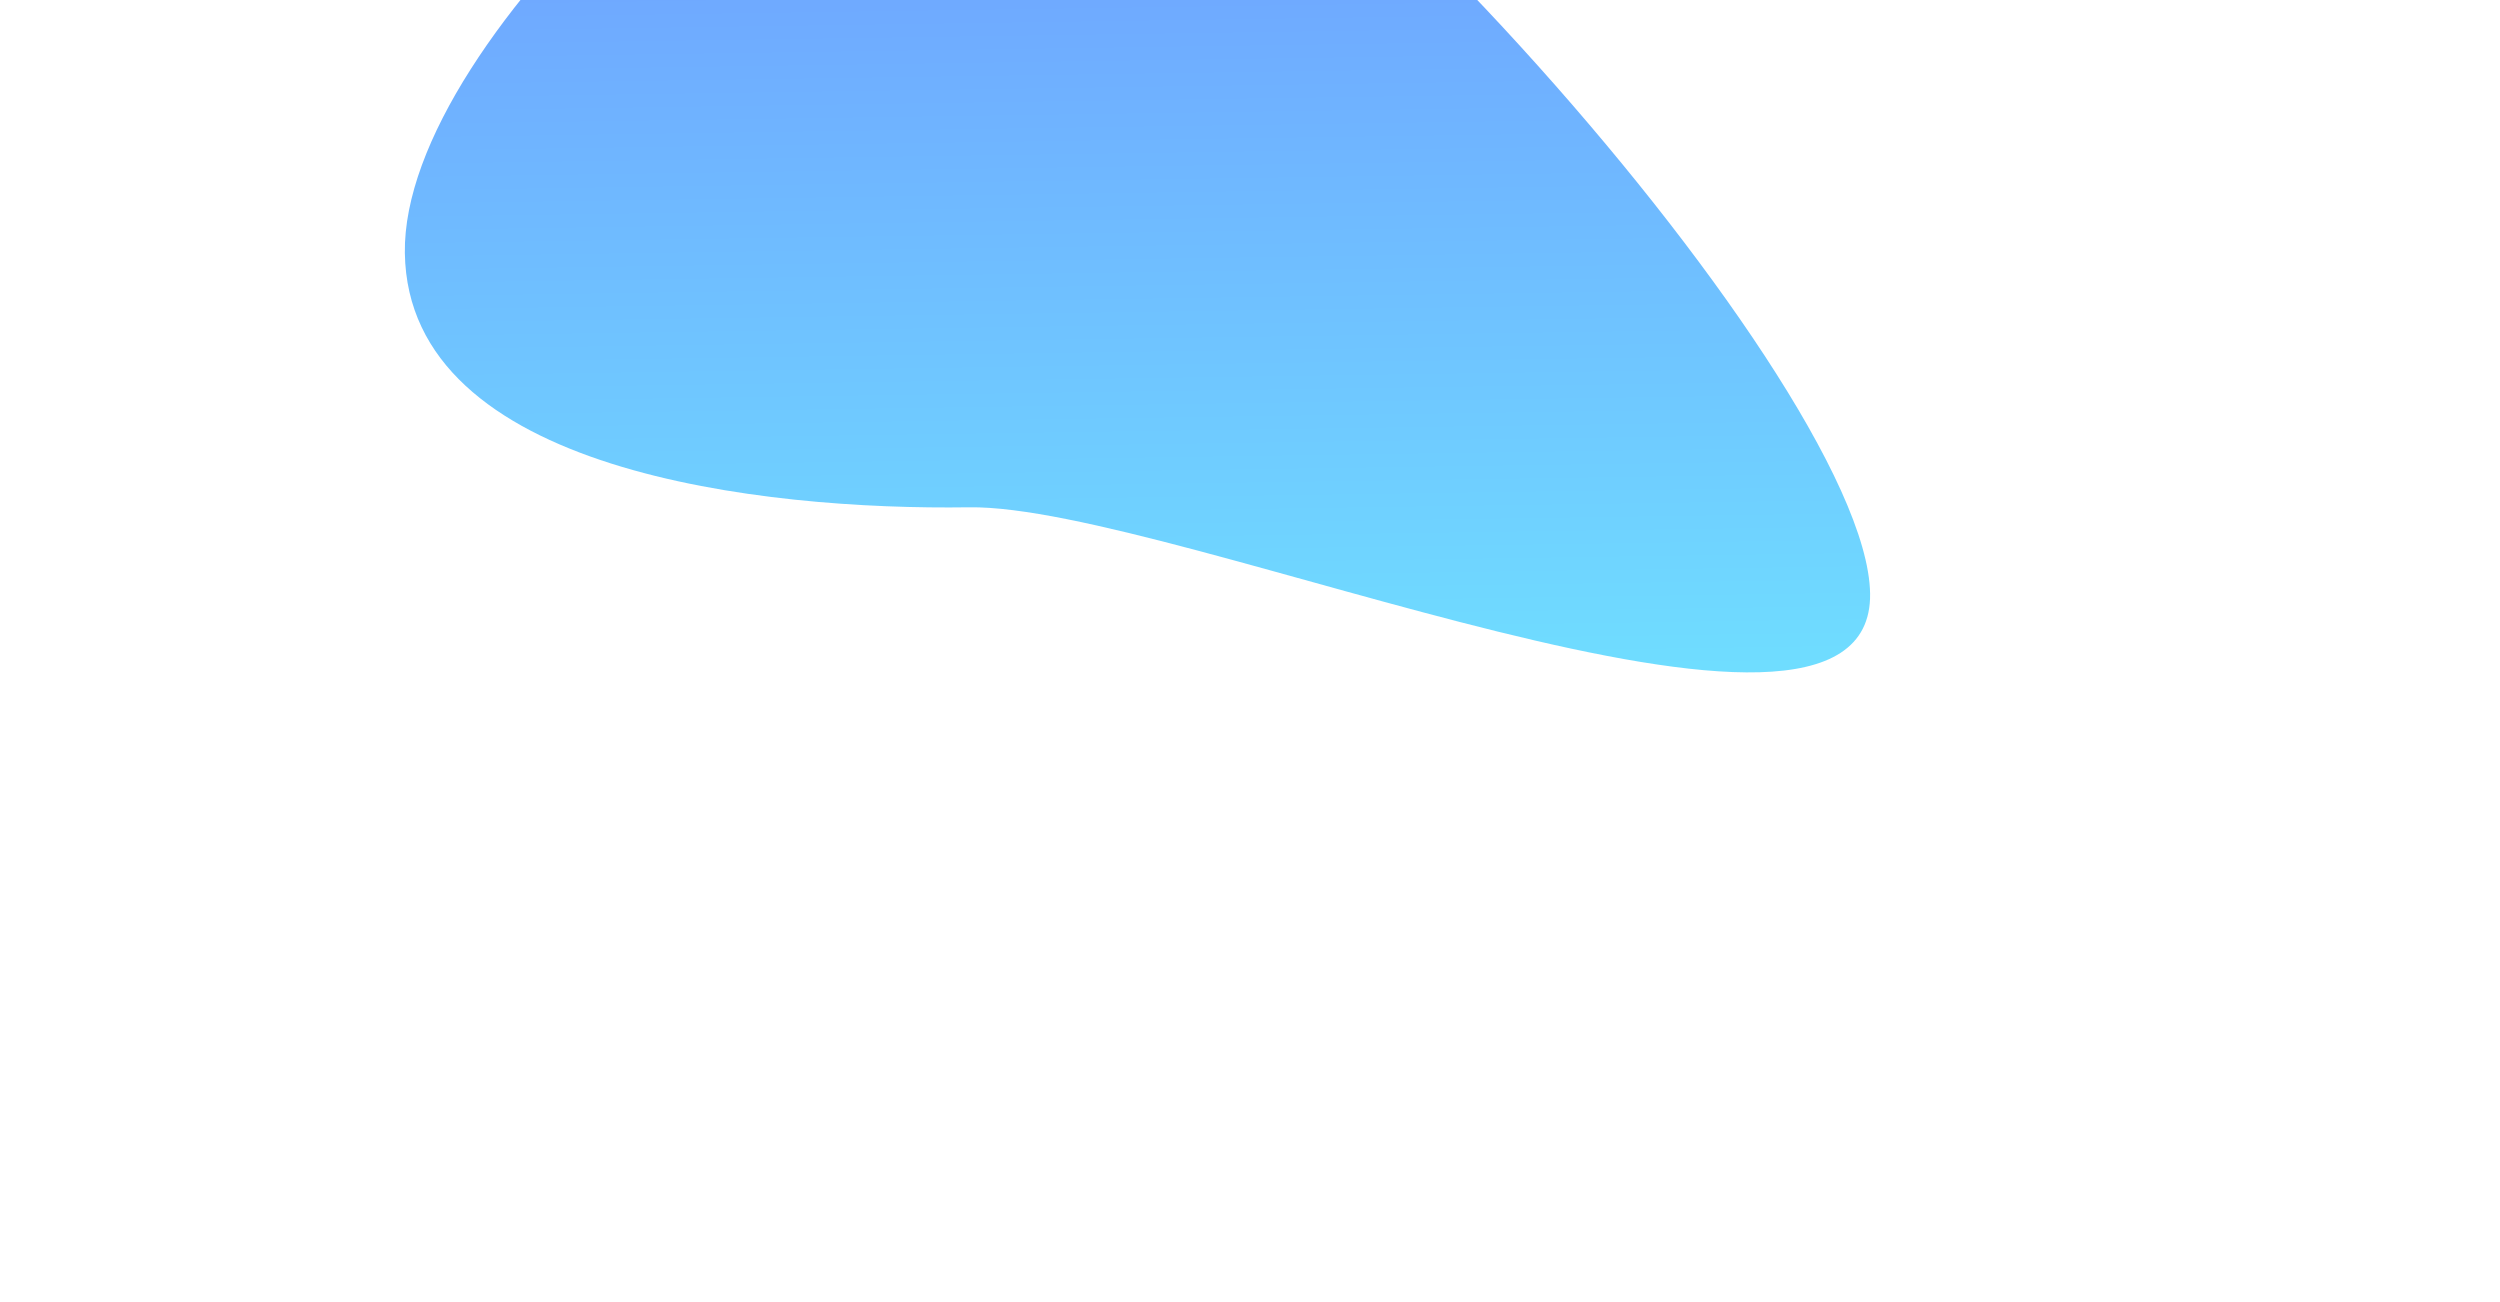 <svg width="1192" height="621" viewBox="0 0 1192 621" fill="none" xmlns="http://www.w3.org/2000/svg">
    <g filter="url(#filter0_f_1_566)">
        <path d="M193.034 120.655C191.503 16.088 388.272 -157.724 486.132 -159.157C583.991 -160.59 890.13 178.484 891.662 283.052C893.193 387.619 559.881 240.448 462.022 241.882C364.162 243.315 194.566 225.222 193.034 120.655Z" fill="url(#paint0_linear_1_566)" fill-opacity="0.6"/>
    </g>
    <defs>
        <filter id="filter0_f_1_566" x="-106.975" y="-459.161" width="1298.64" height="1079.76" filterUnits="userSpaceOnUse" color-interpolation-filters="sRGB">
            <feFlood flood-opacity="0" result="BackgroundImageFix"/>
            <feBlend mode="normal" in="SourceGraphic" in2="BackgroundImageFix" result="shape"/>
            <feGaussianBlur stdDeviation="150" result="effect1_foregroundBlur_1_566"/>
        </filter>
        <linearGradient id="paint0_linear_1_566" x1="544.15" y1="324.865" x2="537.05" y2="-159.903" gradientUnits="userSpaceOnUse">
            <stop stop-color="#0FC7FF"/>
            <stop offset="1" stop-color="#0E47FF"/>
        </linearGradient>
    </defs>
</svg>